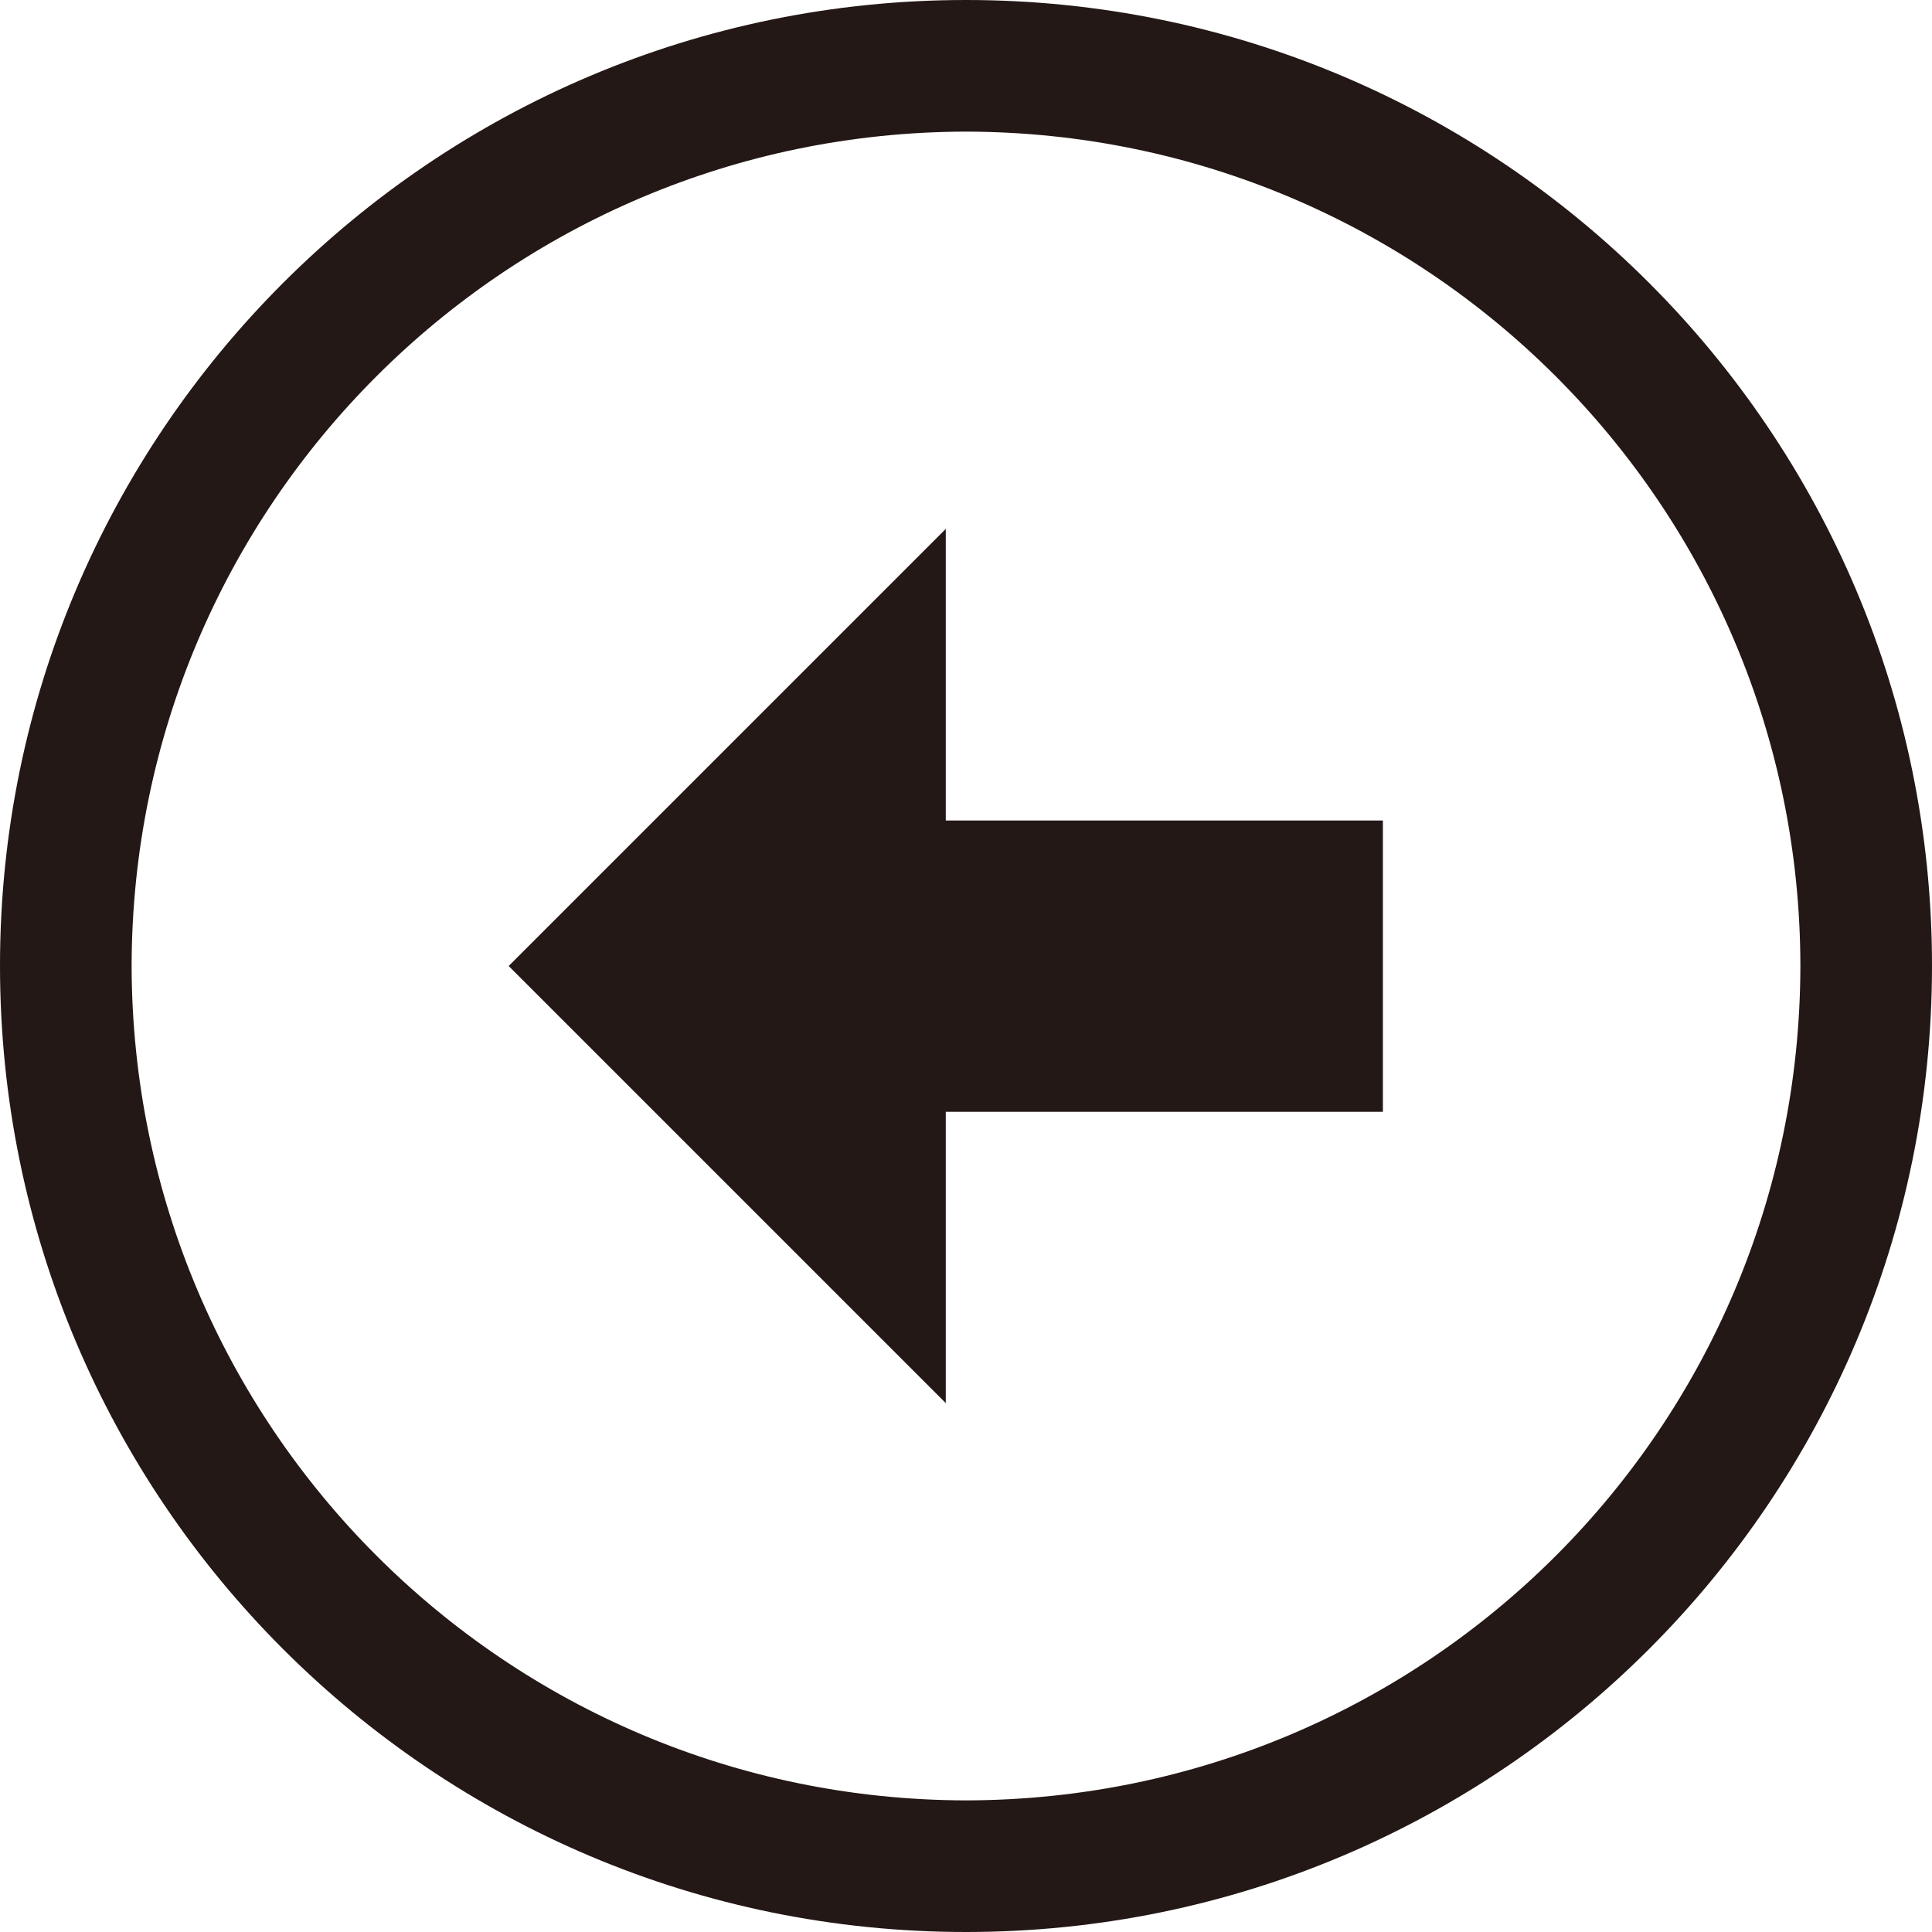 <?xml version="1.0" encoding="UTF-8"?><svg id="_レイヤー_2" xmlns="http://www.w3.org/2000/svg" viewBox="0 0 64 64"><defs><style>.cls-1{fill:#231815;}</style></defs><g id="_レイヤー_1-2"><path class="cls-1" d="M45.81,27.18h-14.48v-9.66l-14.48,14.48,14.48,14.48v-9.65h14.48v-9.66Z"/><path class="cls-1" d="M32,0c17.68,0,32,14.33,32,31.99h0c0,17.68-14.32,32.01-32,32.01h0C14.34,64,0,49.68,0,31.99h0C0,14.33,14.34,0,32,0h0ZM32,4.36c-15.26.03-27.61,12.38-27.64,27.63h0c.03,15.27,12.38,27.62,27.64,27.65h0c15.28-.03,27.62-12.37,27.64-27.65h0c-.02-15.25-12.37-27.6-27.64-27.63h0Z"/></g></svg>
